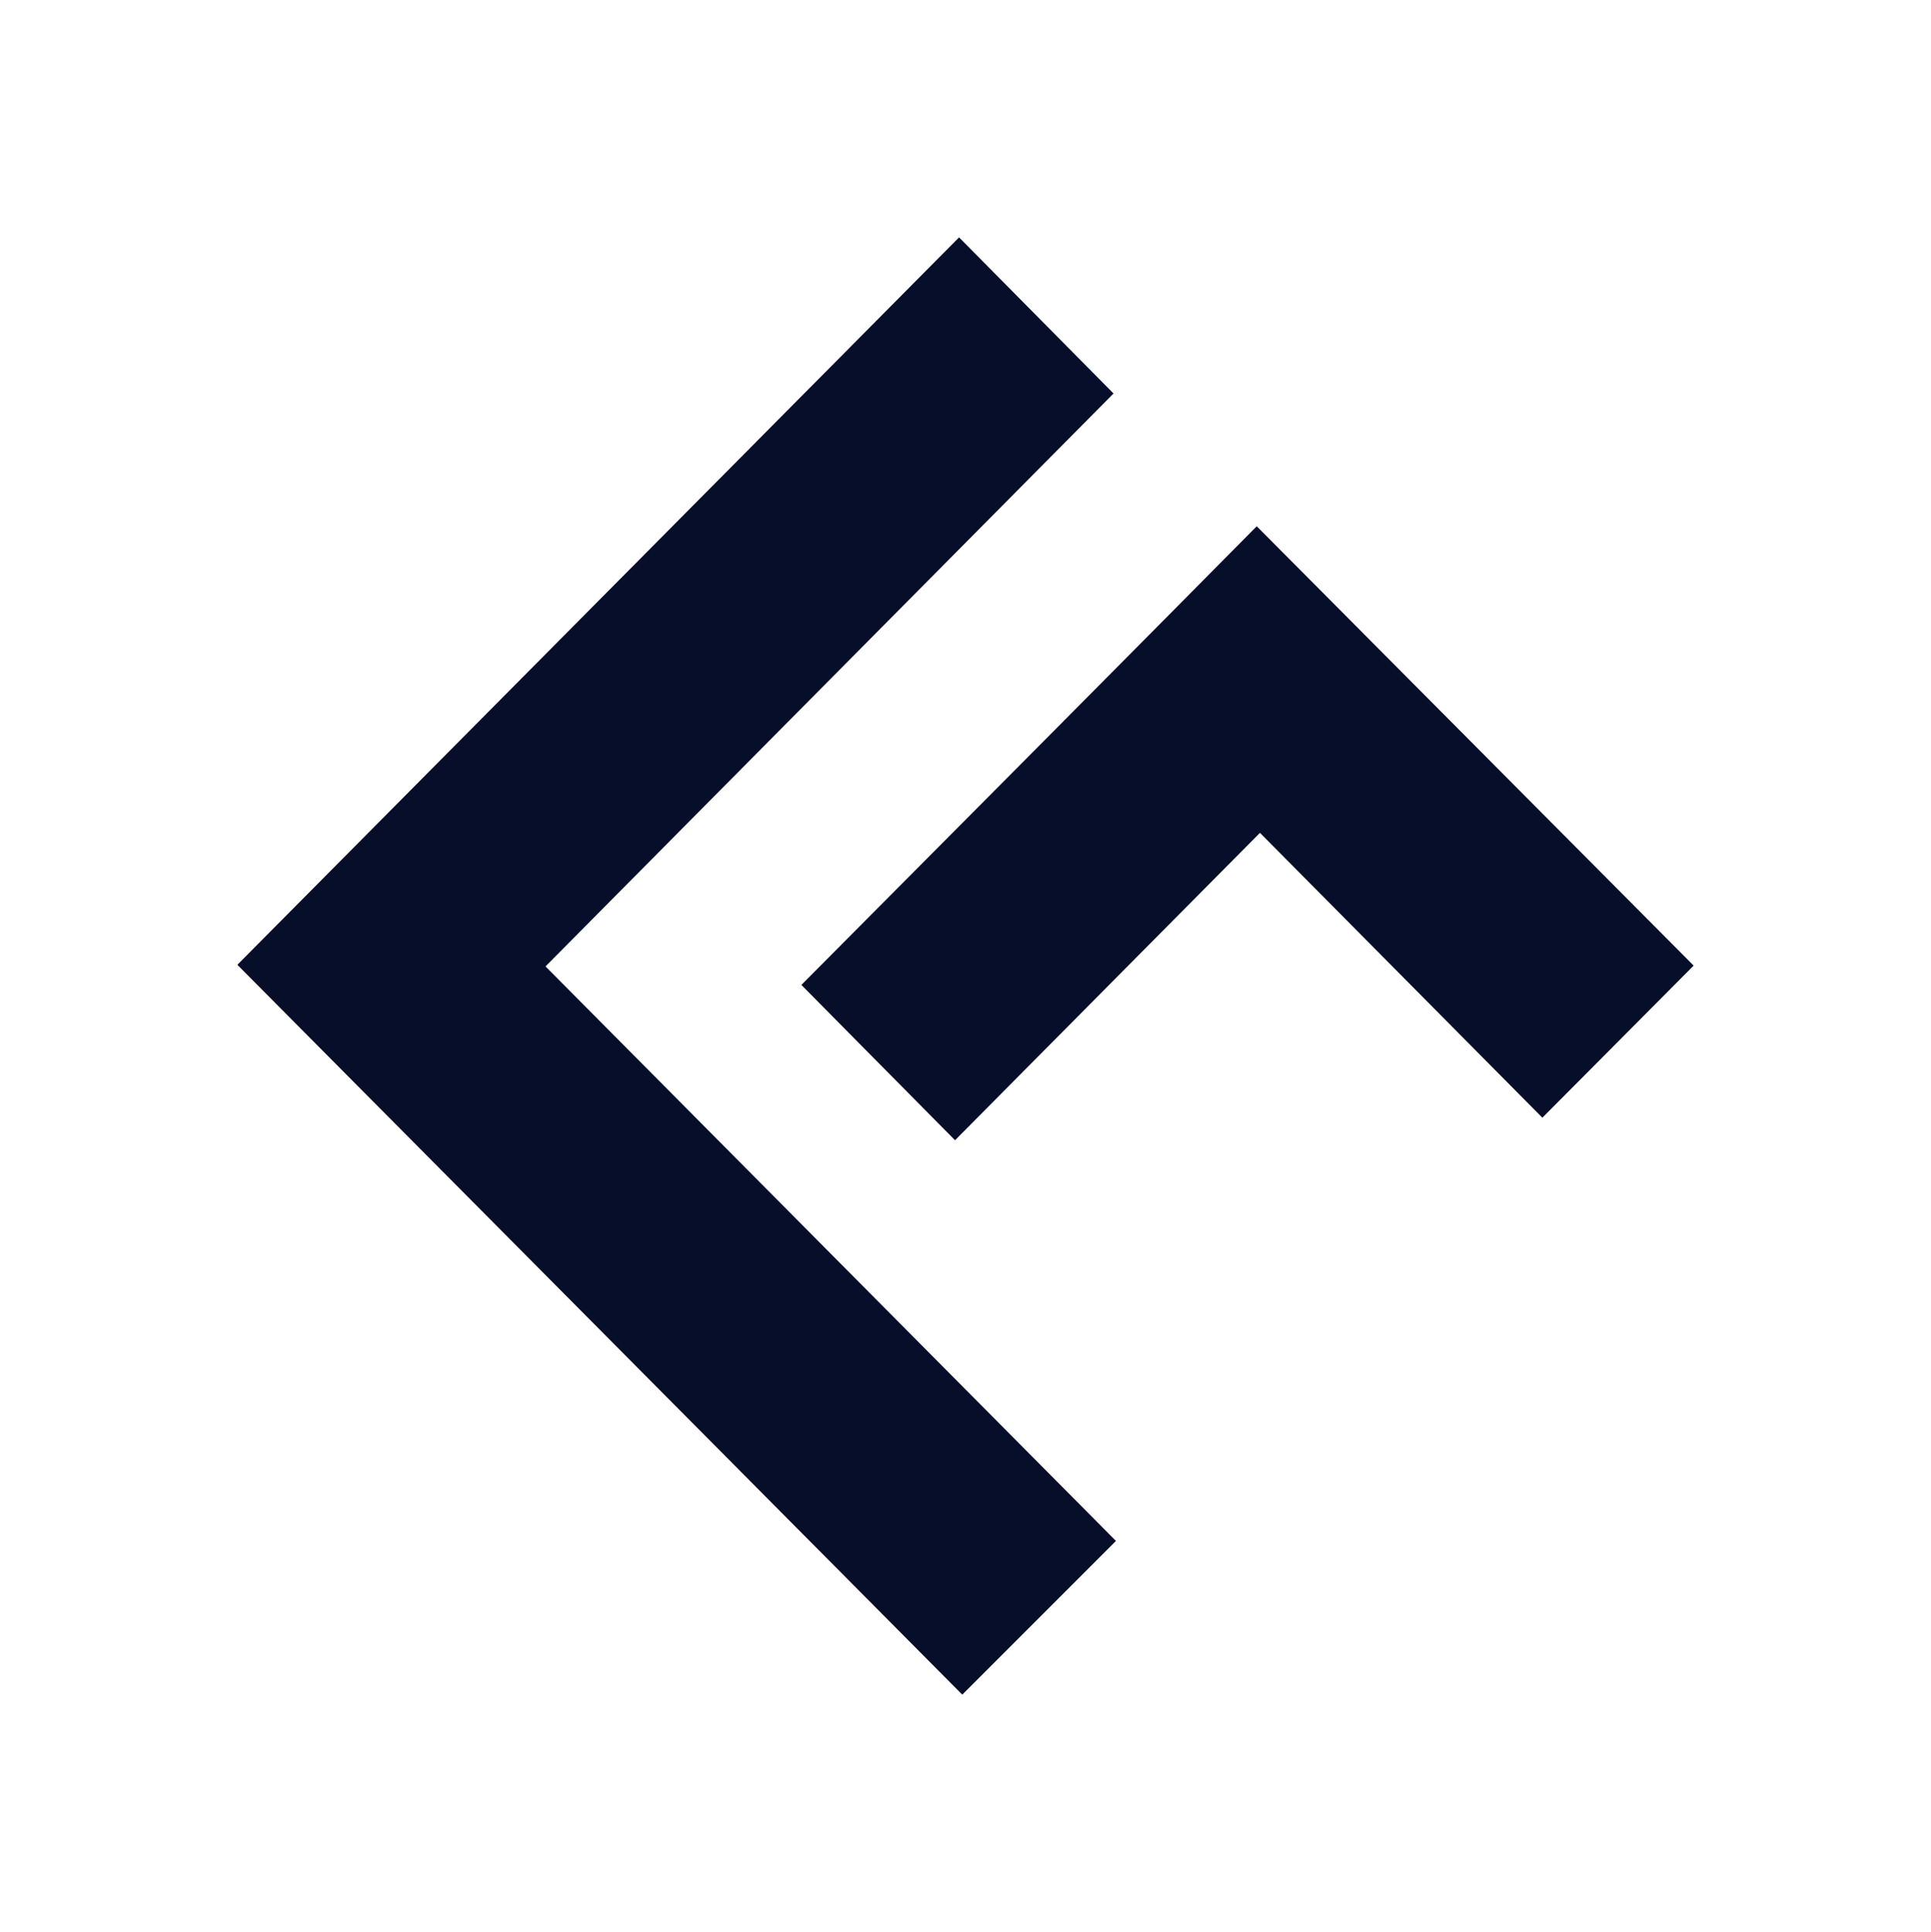 <?xml version="1.0" encoding="utf-8"?>
<!-- Generator: Adobe Illustrator 21.0.0, SVG Export Plug-In . SVG Version: 6.00 Build 0)  -->
<svg version="1.1" id="Слой_1" xmlns="http://www.w3.org/2000/svg" xmlns:xlink="http://www.w3.org/1999/xlink" x="0px" y="0px"
	 viewBox="0 0 240 240.1" style="enable-background:new 0 0 240 240.1;" xml:space="preserve">
<style type="text/css">
	.st0{fill:#070E2A;}
</style>
<title>Ресурс 1</title>
<g id="Слой_2">
	<g id="Слой_1-2">
		<path class="st0" d="M29.5,119.9l89.7-90.4l19.2,19.4l-70.6,71.2l70.9,71.4l-19.1,19.1L29.5,119.9z"/>
		<path class="st0" d="M210.5,120l-18.8,18.9l-35.1-35.4l-37.9,38.2l-19.1-19.3c18.7-18.8,37.7-37.9,56.6-57L210.5,120z"/>
	</g>
</g>
</svg>
